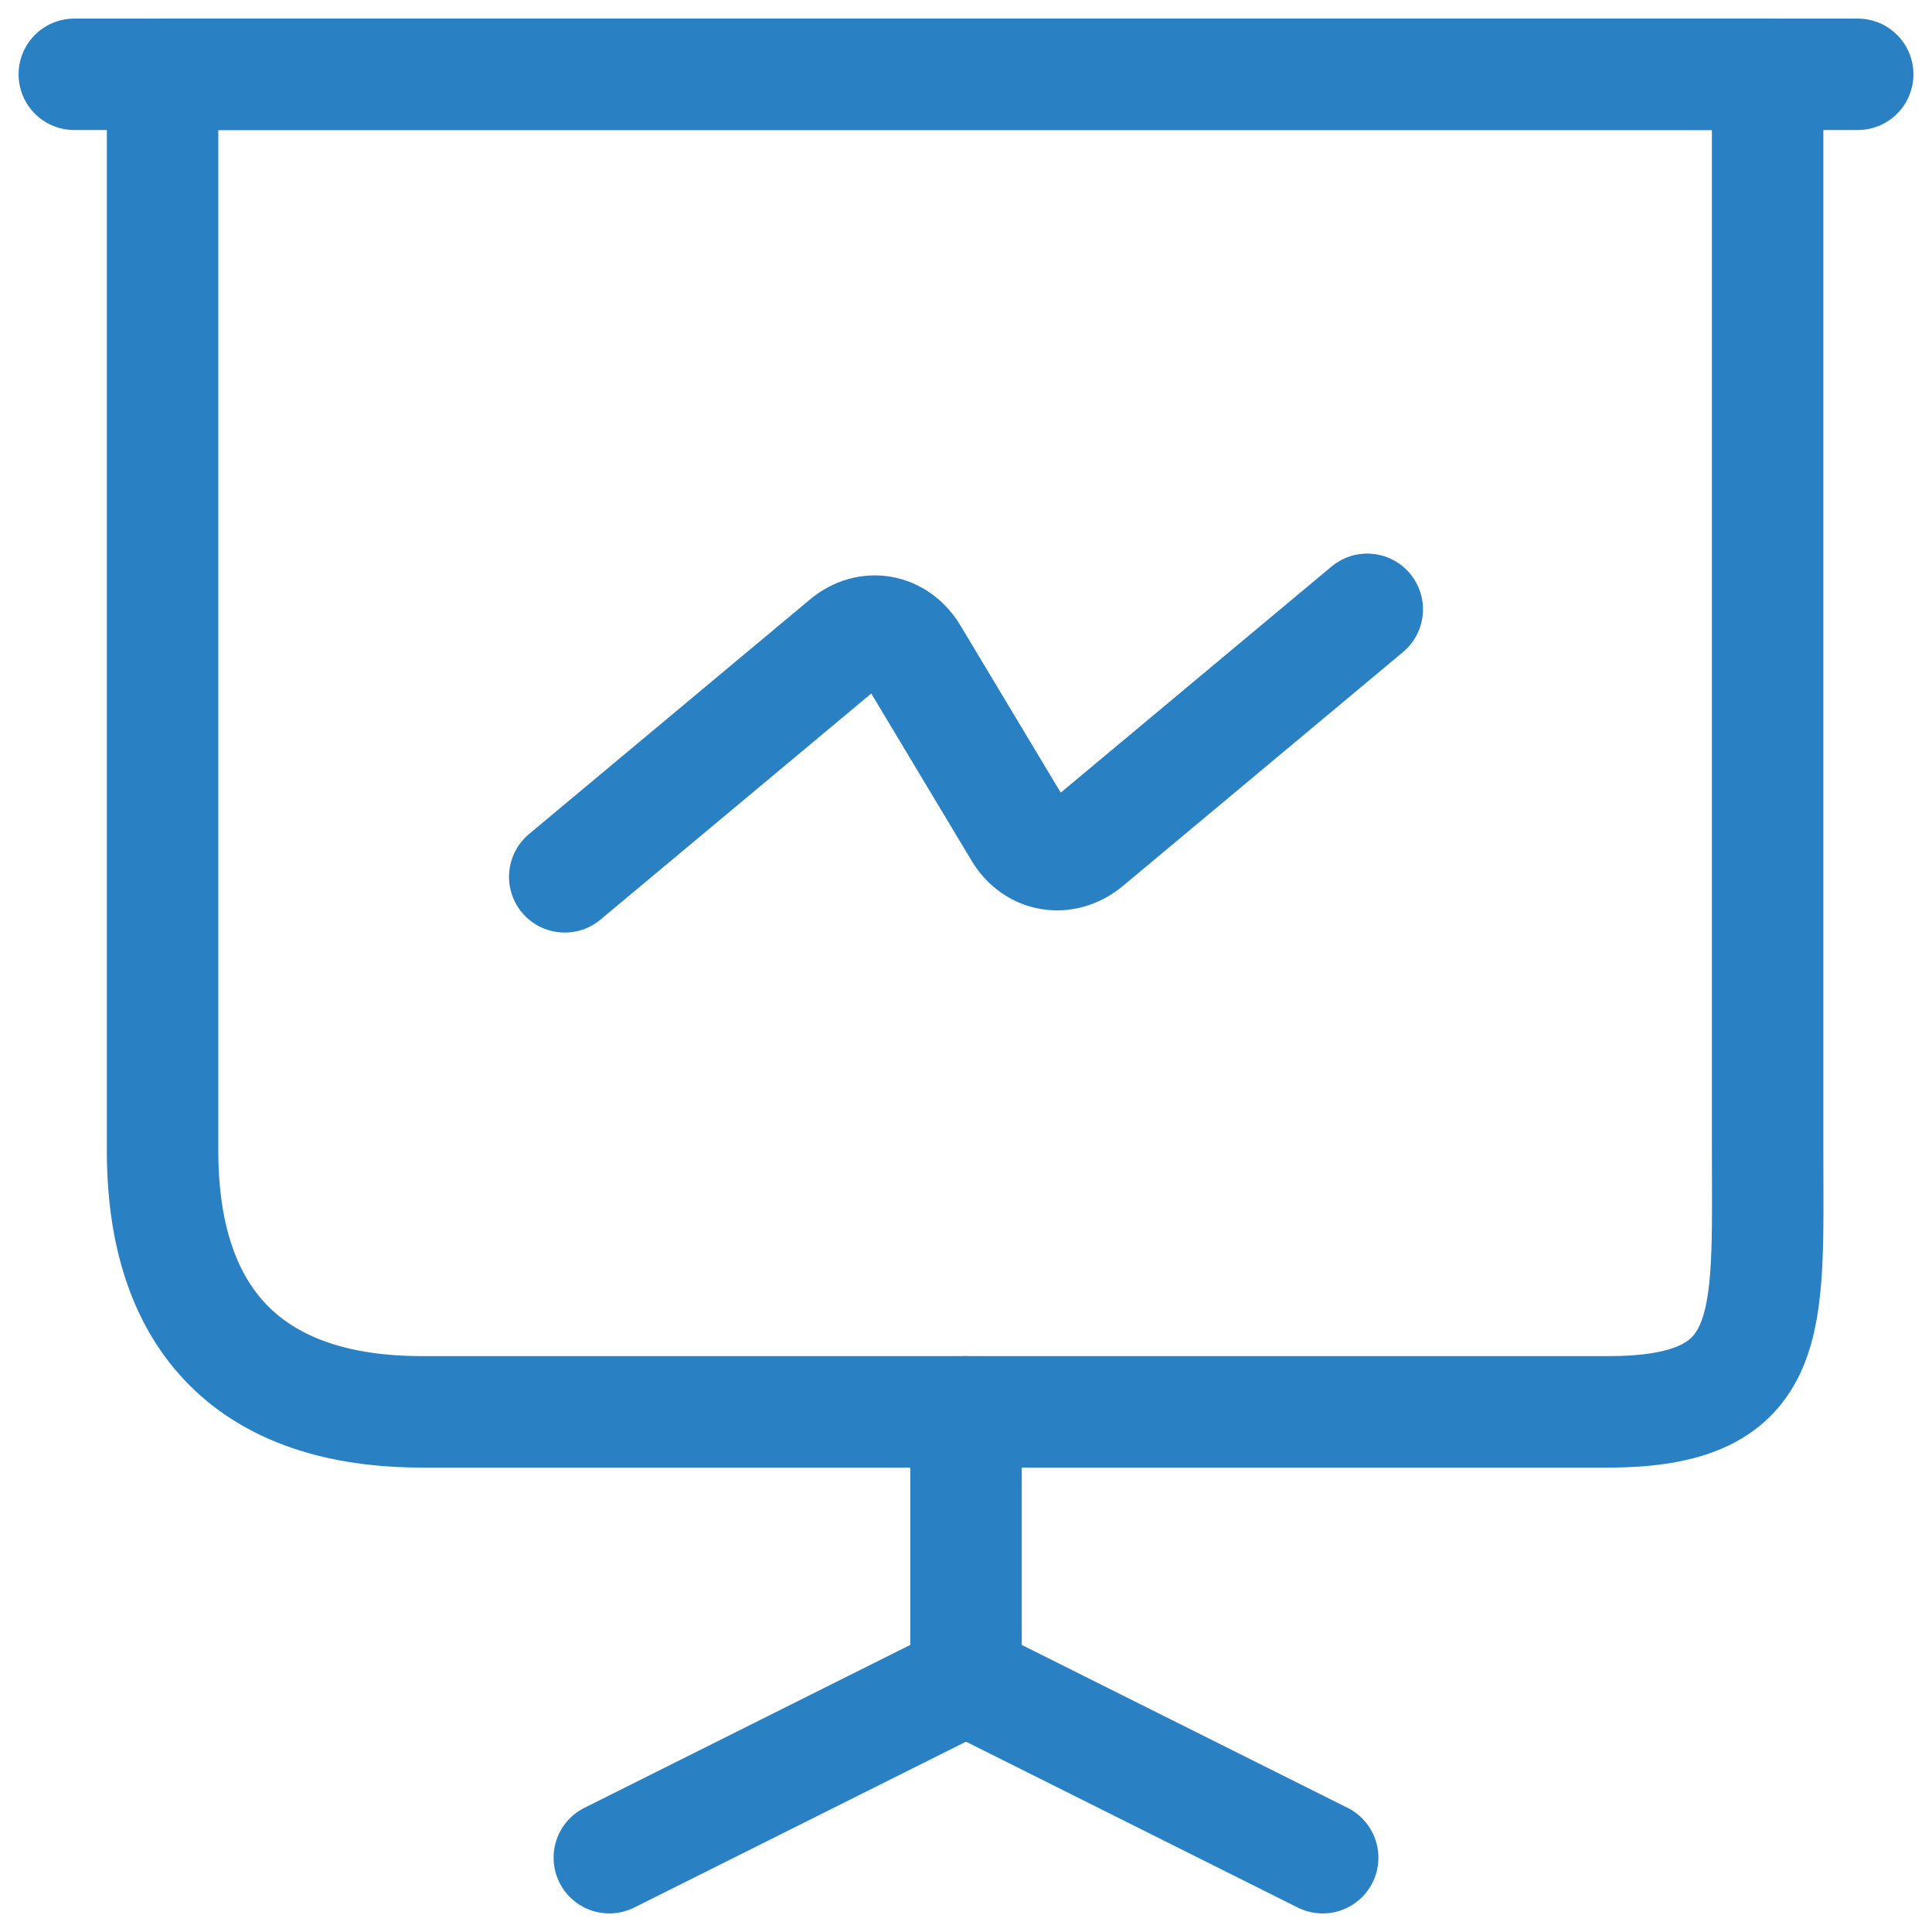 <svg width="26" height="26" viewBox="0 0 26 26" fill="none" xmlns="http://www.w3.org/2000/svg">
<path d="M5.68 19H21.641C23.921 19 23.788 17.8 23.788 15.52V1H2.188V15.52C2.2 17.8 3.4 19 5.68 19Z" stroke="#2981C4" stroke-width="1.5" stroke-miterlimit="10" stroke-linecap="round" stroke-linejoin="round"/>
<path d="M1 1H25" stroke="#2981C4" stroke-width="1.5" stroke-miterlimit="10" stroke-linecap="round" stroke-linejoin="round"/>
<path d="M8.2 25L13 22.6V19" stroke="#2981C4" stroke-width="1.5" stroke-miterlimit="10" stroke-linecap="round" stroke-linejoin="round"/>
<path d="M17.8 25L13 22.6" stroke="#2981C4" stroke-width="1.5" stroke-miterlimit="10" stroke-linecap="round" stroke-linejoin="round"/>
<path d="M7.6 11.8L11.38 8.644C11.68 8.392 12.076 8.464 12.28 8.8L13.72 11.2C13.924 11.536 14.32 11.596 14.62 11.356L18.4 8.2" stroke="#2981C4" stroke-width="1.5" stroke-miterlimit="10" stroke-linecap="round" stroke-linejoin="round"/>
</svg>

